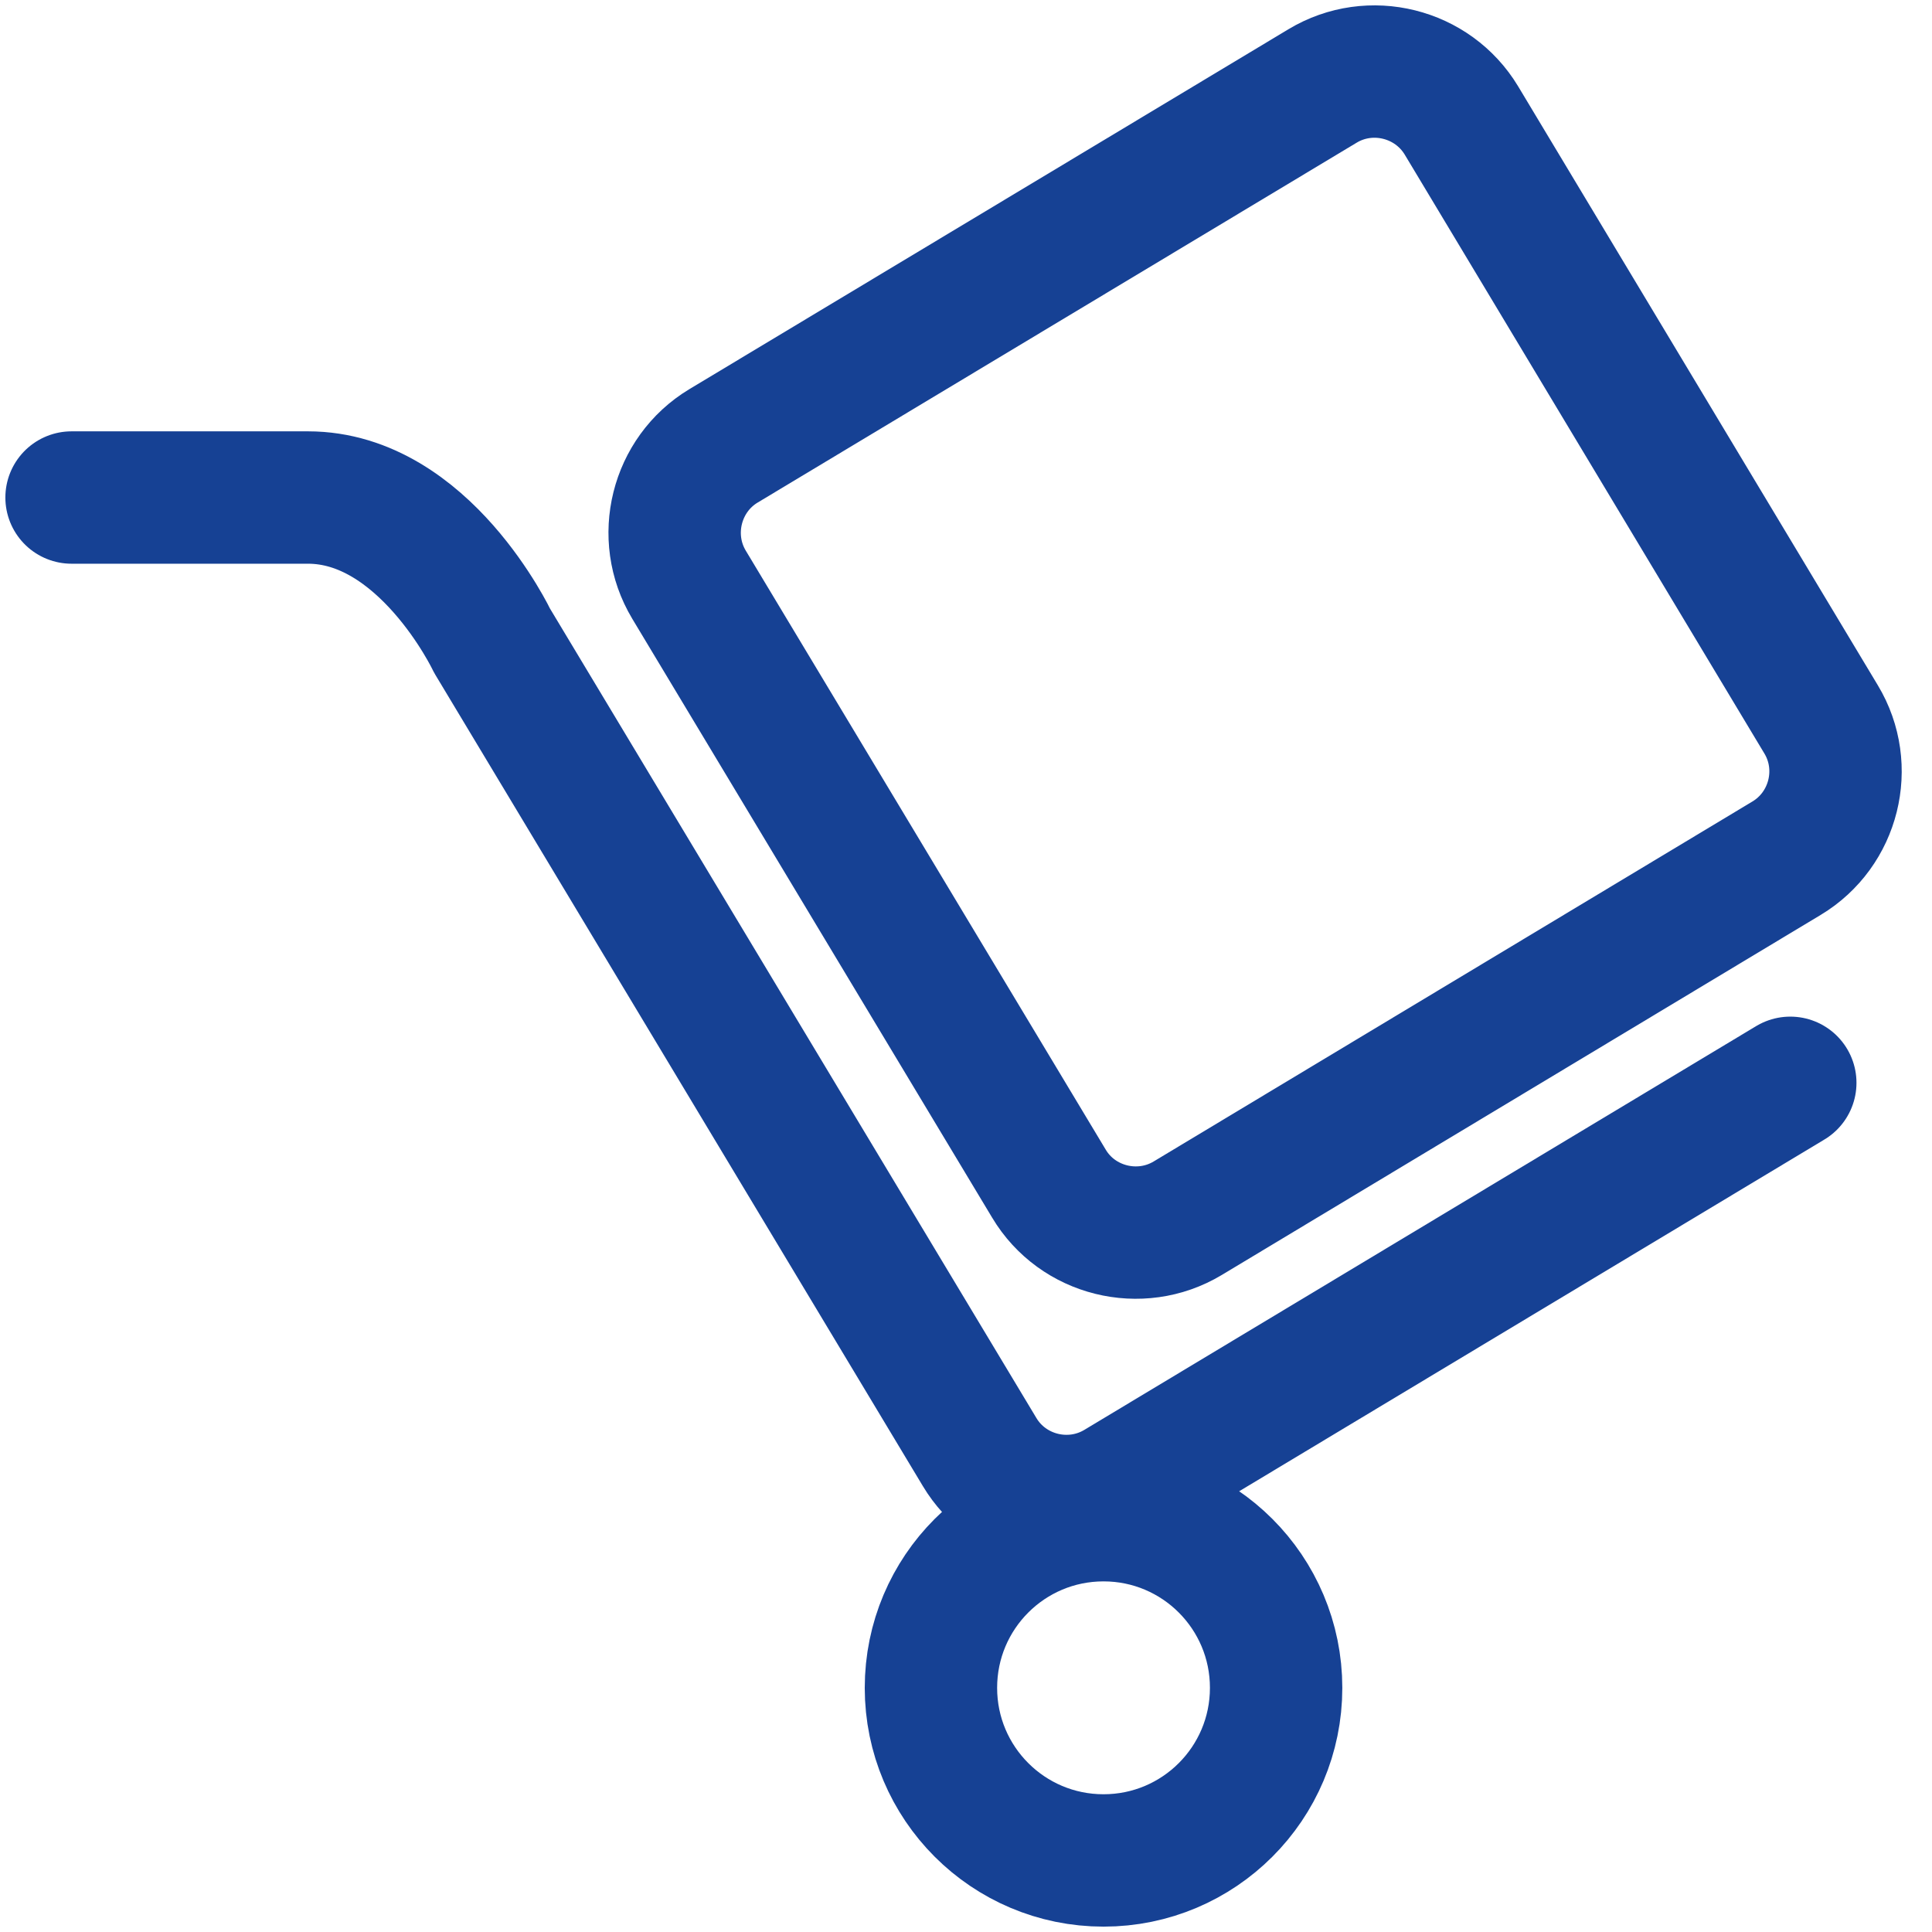 <svg width="54" height="54" viewBox="0 0 54 54" fill="none" xmlns="http://www.w3.org/2000/svg">
<path d="M50.039 30.265L31.259 41.552C29.926 42.353 28.179 41.919 27.38 40.584L13.754 17.908C13.754 17.908 11.856 13.906 8.608 13.906H2" stroke="#164194" stroke-width="3.7" stroke-miterlimit="10" stroke-linecap="round" stroke-linejoin="round"/>
<path d="M40.848 3.368C40.045 2.035 38.298 1.601 36.967 2.402L20.222 12.462C18.894 13.261 18.457 15.007 19.258 16.342L29.318 33.083C30.113 34.416 31.864 34.85 33.195 34.051L49.935 23.987C51.268 23.186 51.704 21.441 50.901 20.108L40.848 3.368Z" stroke="#164194" stroke-width="3.7" stroke-miterlimit="10" stroke-linecap="round" stroke-linejoin="round"/>
<path d="M35.668 47.176C35.668 49.84 33.51 52 30.844 52C28.178 52 26.02 49.84 26.02 47.176C26.02 44.51 28.178 42.35 30.844 42.35C33.51 42.35 35.668 44.51 35.668 47.176Z" stroke="#164194" stroke-width="3.7" stroke-miterlimit="10" stroke-linecap="round" stroke-linejoin="round"/>
</svg>
